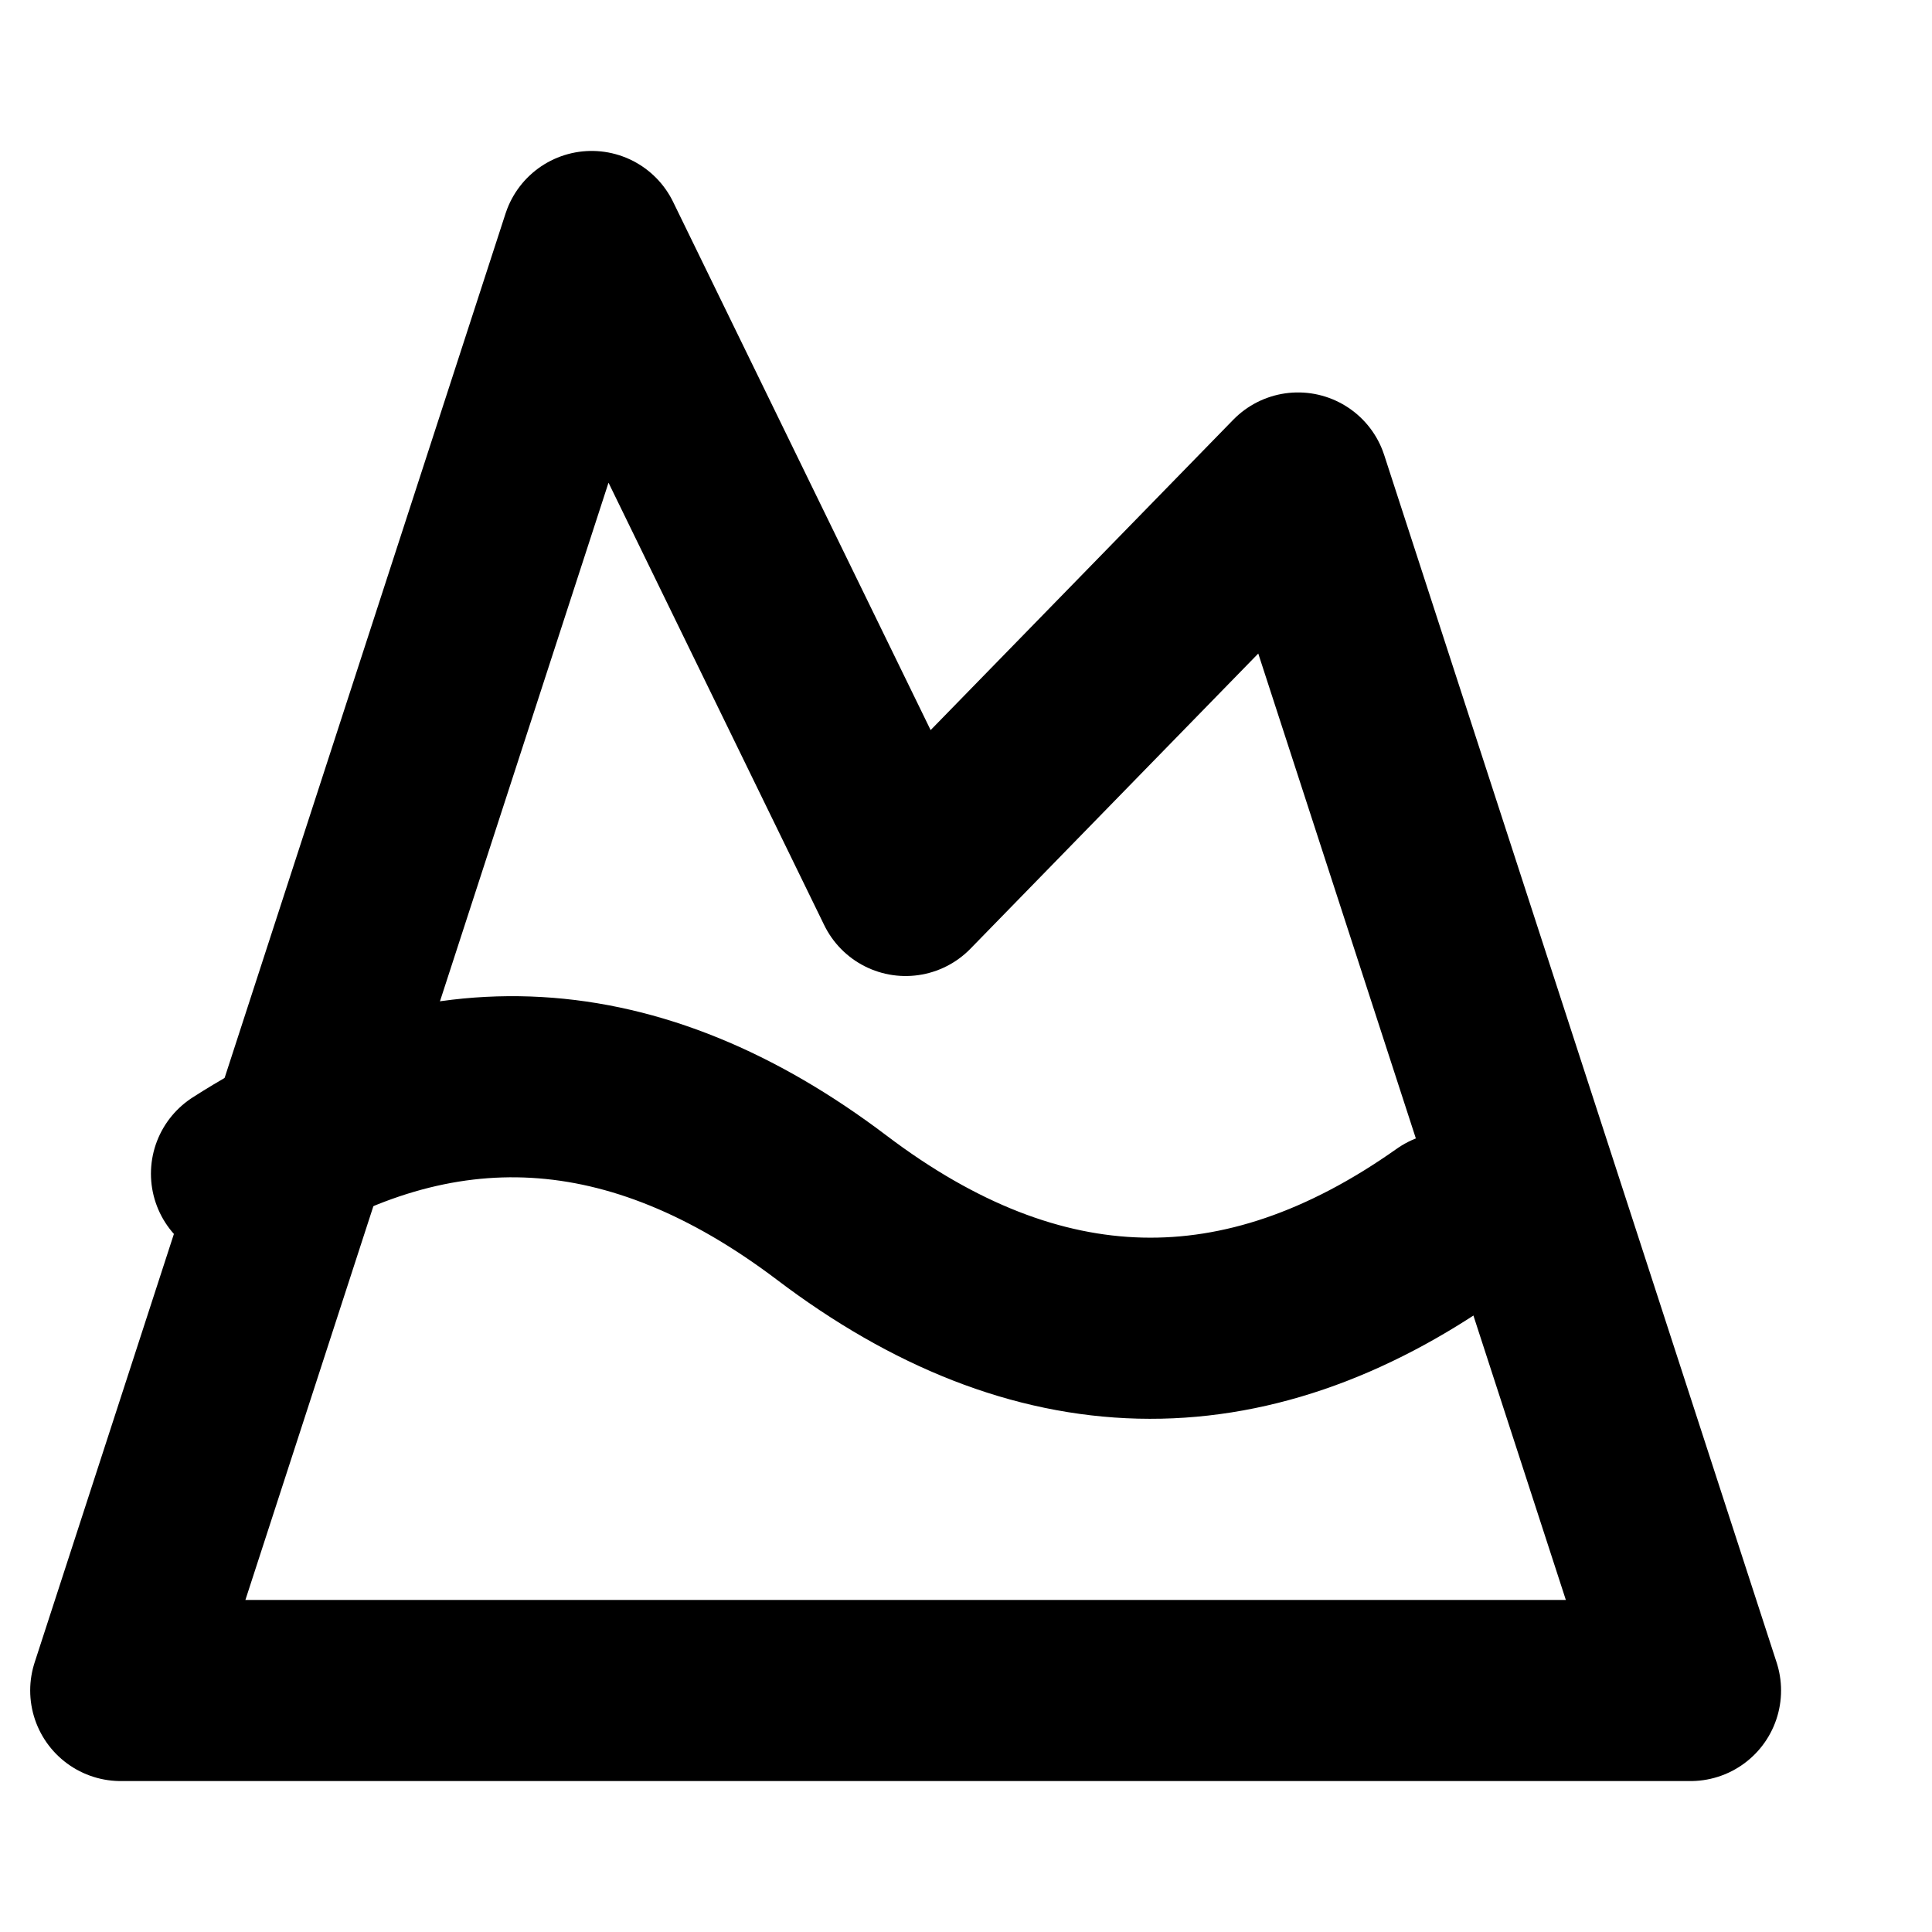 <svg width="16" height="16" viewBox="0 0 16 16" fill="none" xmlns="http://www.w3.org/2000/svg">
<path d="M4.9 2L7.5 7.333L10.75 4L14 14H1L4.9 2Z" stroke="#302FB0" style="stroke:#302FB0;stroke:color(display-p3 0.188 0.184 0.69);stroke-opacity:1;" stroke-width="1.5" stroke-linecap="round" stroke-linejoin="round"/>
<path d="M2 9.72C3.628 8.674 5.257 8.768 6.885 9.999C8.588 11.291 10.297 11.331 12 10.126" stroke="#302FB0" style="stroke:#302FB0;stroke:color(display-p3 0.188 0.184 0.69);stroke-opacity:1;" stroke-width="1.5" stroke-linecap="round" stroke-linejoin="round"/>
</svg>
